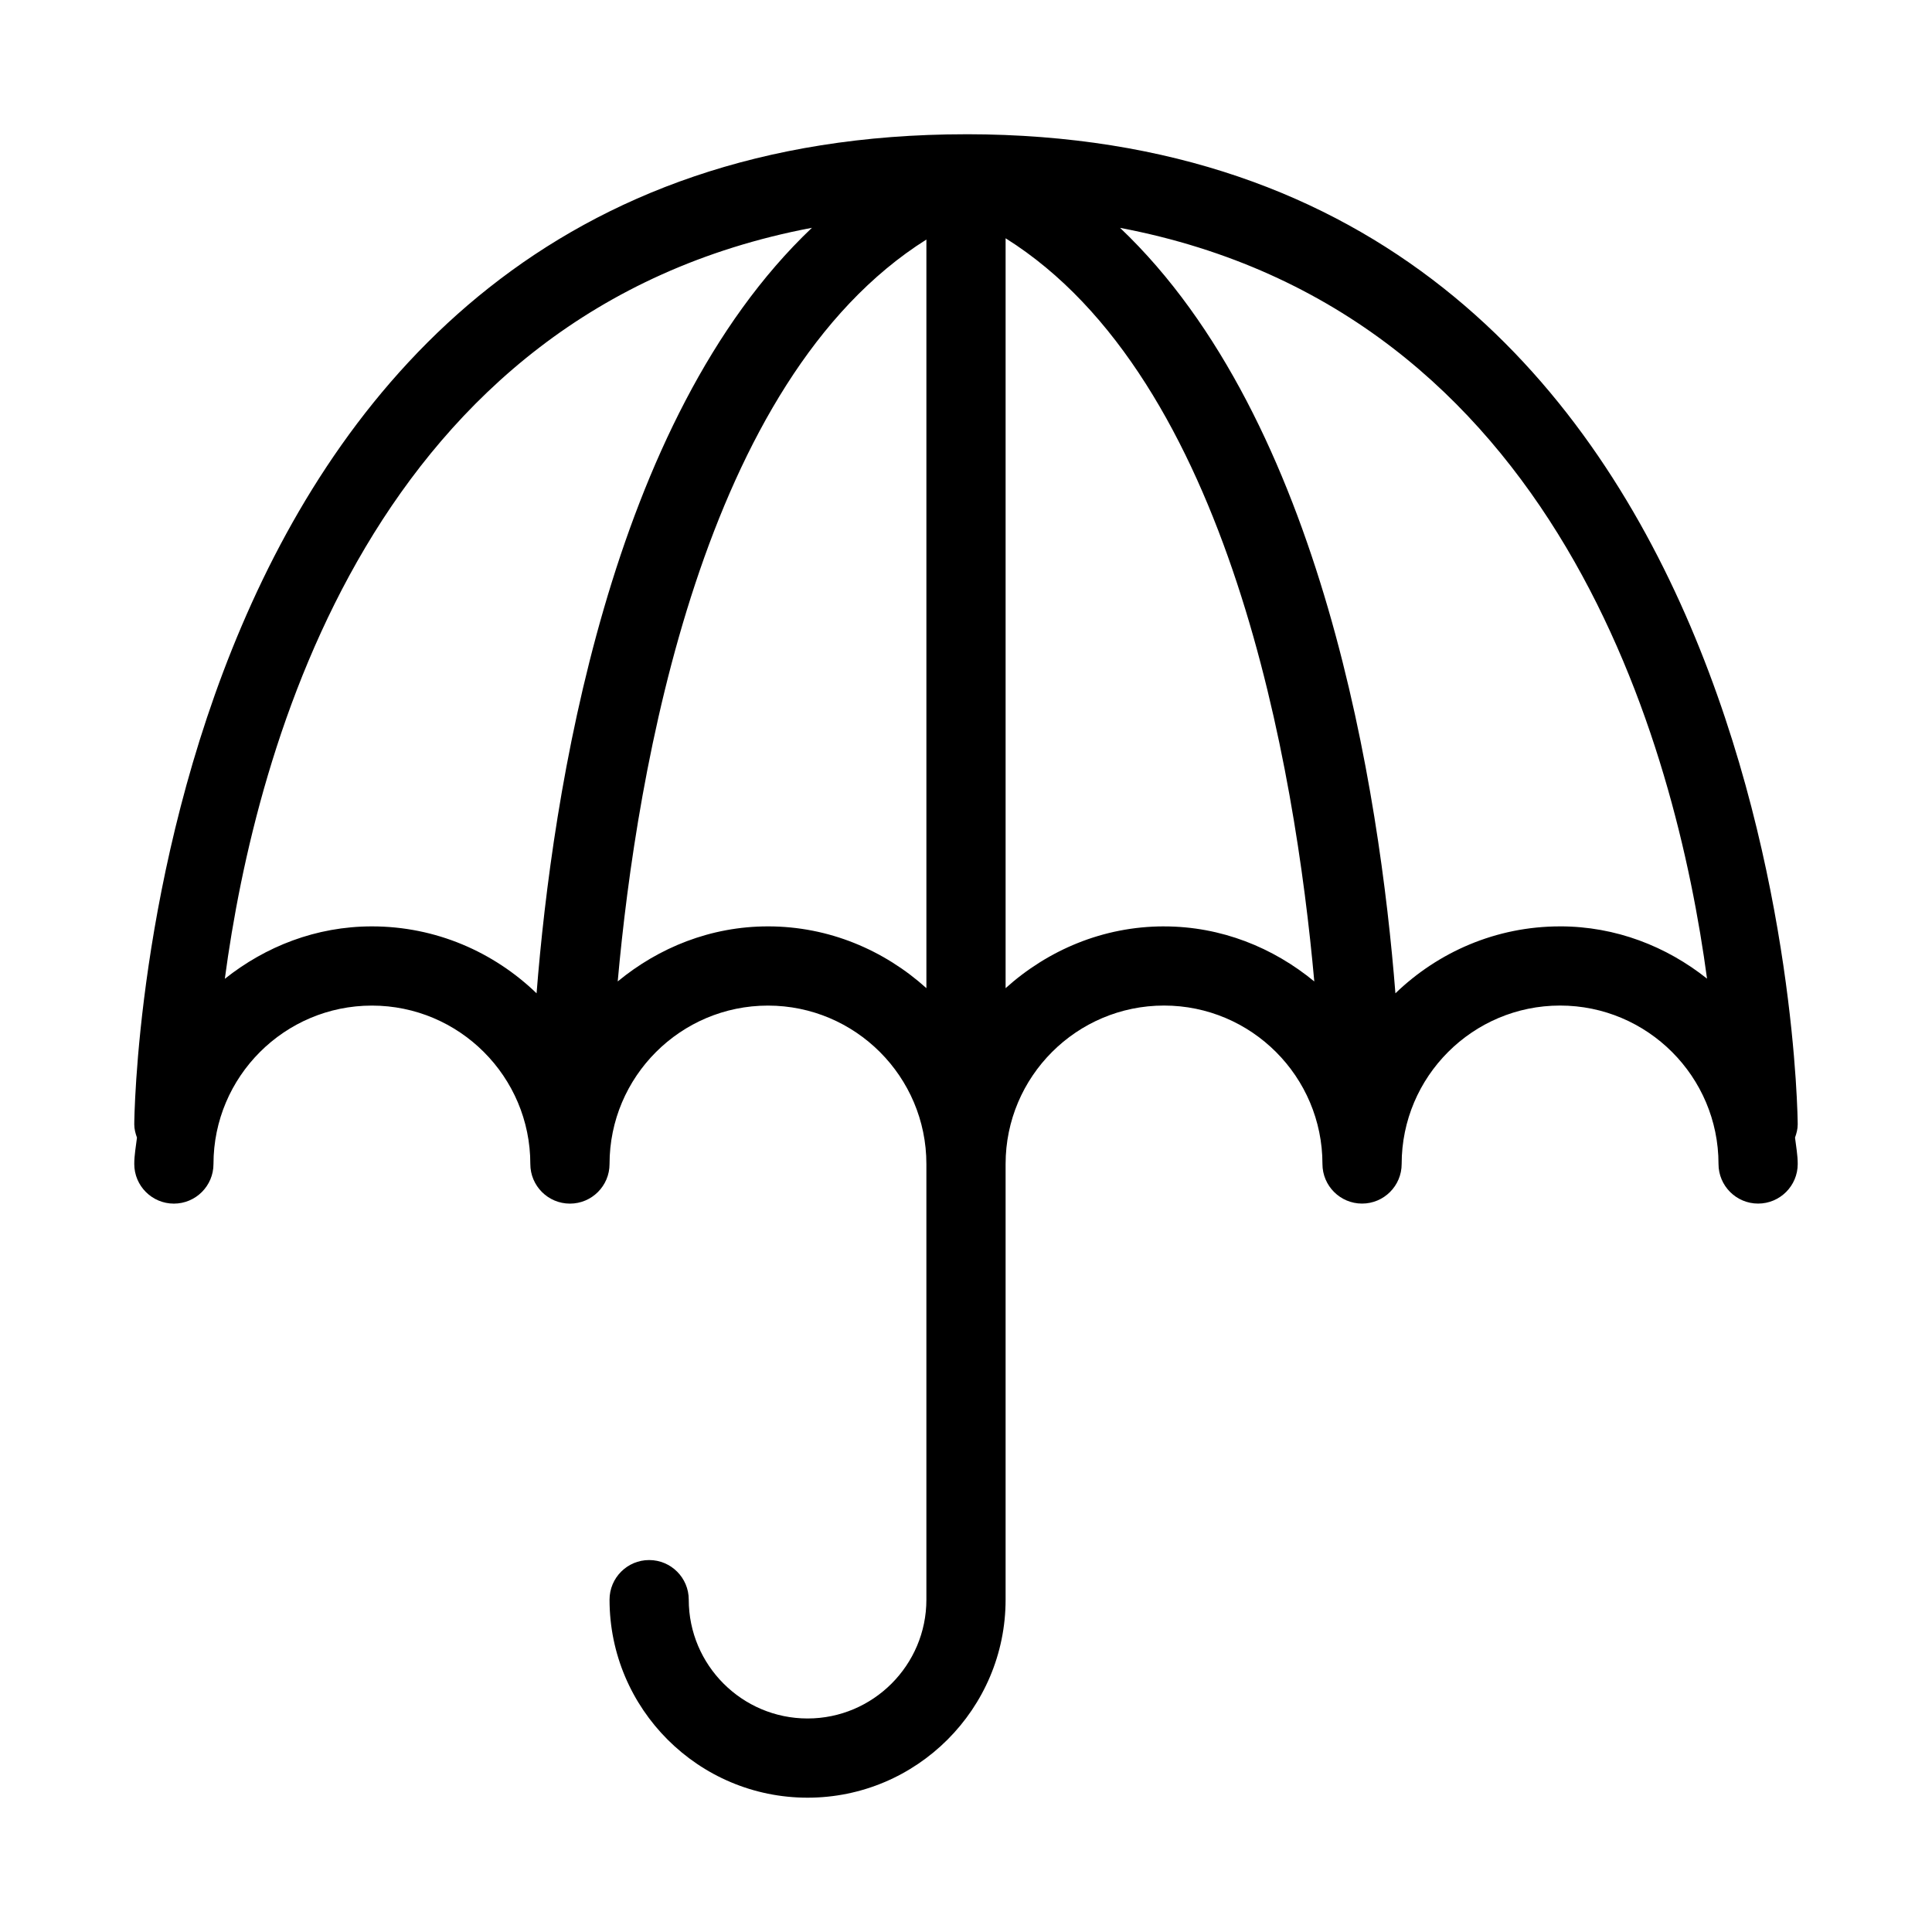 <?xml version="1.0" encoding="UTF-8"?>
<!-- Uploaded to: ICON Repo, www.svgrepo.com, Generator: ICON Repo Mixer Tools -->
<svg fill="#000000" width="800px" height="800px" version="1.1" viewBox="144 144 512 512" xmlns="http://www.w3.org/2000/svg">
 <path d="m400.19 179.58h-0.02-0.168c-217.9 0-220.42 259.78-220.42 262.4 0 1.238 0.316 2.394 0.715 3.504-0.273 2.332-0.715 4.598-0.715 6.992 0 5.793 4.703 10.496 10.496 10.496s10.496-4.703 10.496-10.496c0-23.152 18.828-41.984 41.984-41.984 23.152 0 41.984 18.828 41.984 41.984 0 5.793 4.703 10.496 10.496 10.496 5.793 0 10.496-4.703 10.496-10.496 0-23.152 18.828-41.984 41.984-41.984 23.152 0 41.984 18.828 41.984 41.984v115.45c0 17.359-14.129 31.488-31.488 31.488-17.363 0-31.488-14.125-31.488-31.488 0-5.793-4.703-10.496-10.496-10.496s-10.496 4.703-10.496 10.496c0 28.949 23.555 52.48 52.48 52.48s52.48-23.531 52.48-52.48v-115.46c0-23.152 18.828-41.984 41.984-41.984 23.152 0 41.984 18.828 41.984 41.984 0 5.793 4.703 10.496 10.496 10.496 5.793 0 10.496-4.703 10.496-10.496 0-23.152 18.828-41.984 41.984-41.984 23.152 0 41.984 18.828 41.984 41.984 0 5.793 4.703 10.496 10.496 10.496s10.496-4.703 10.496-10.496c0-2.394-0.441-4.66-0.715-6.992 0.398-1.109 0.711-2.262 0.711-3.5 0-2.625-2.519-262.23-220.23-262.4zm-157.63 209.92c-14.801 0-28.215 5.332-38.98 13.898 8.23-61.633 39.254-176.98 155.59-199.03-53.848 51.113-68.816 150.18-72.973 202.87-11.336-10.938-26.68-17.738-43.641-17.738zm104.96 0c-15.176 0-28.949 5.625-39.82 14.59 5.055-56.301 22.5-159.31 81.805-196.61v198.39c-11.168-10.055-25.801-16.371-41.984-16.371zm104.96 0c-16.184 0-30.816 6.32-41.984 16.375v-198.73c59.449 37.238 76.746 140.61 81.805 196.95-10.875-8.965-24.645-14.59-39.82-14.59zm104.96 0c-16.961 0-32.309 6.801-43.641 17.738-4.156-52.691-19.125-151.73-72.969-202.85 116.11 22.062 147.26 137.33 155.55 198.96-10.746-8.543-24.184-13.852-38.941-13.852z"/>
</svg>